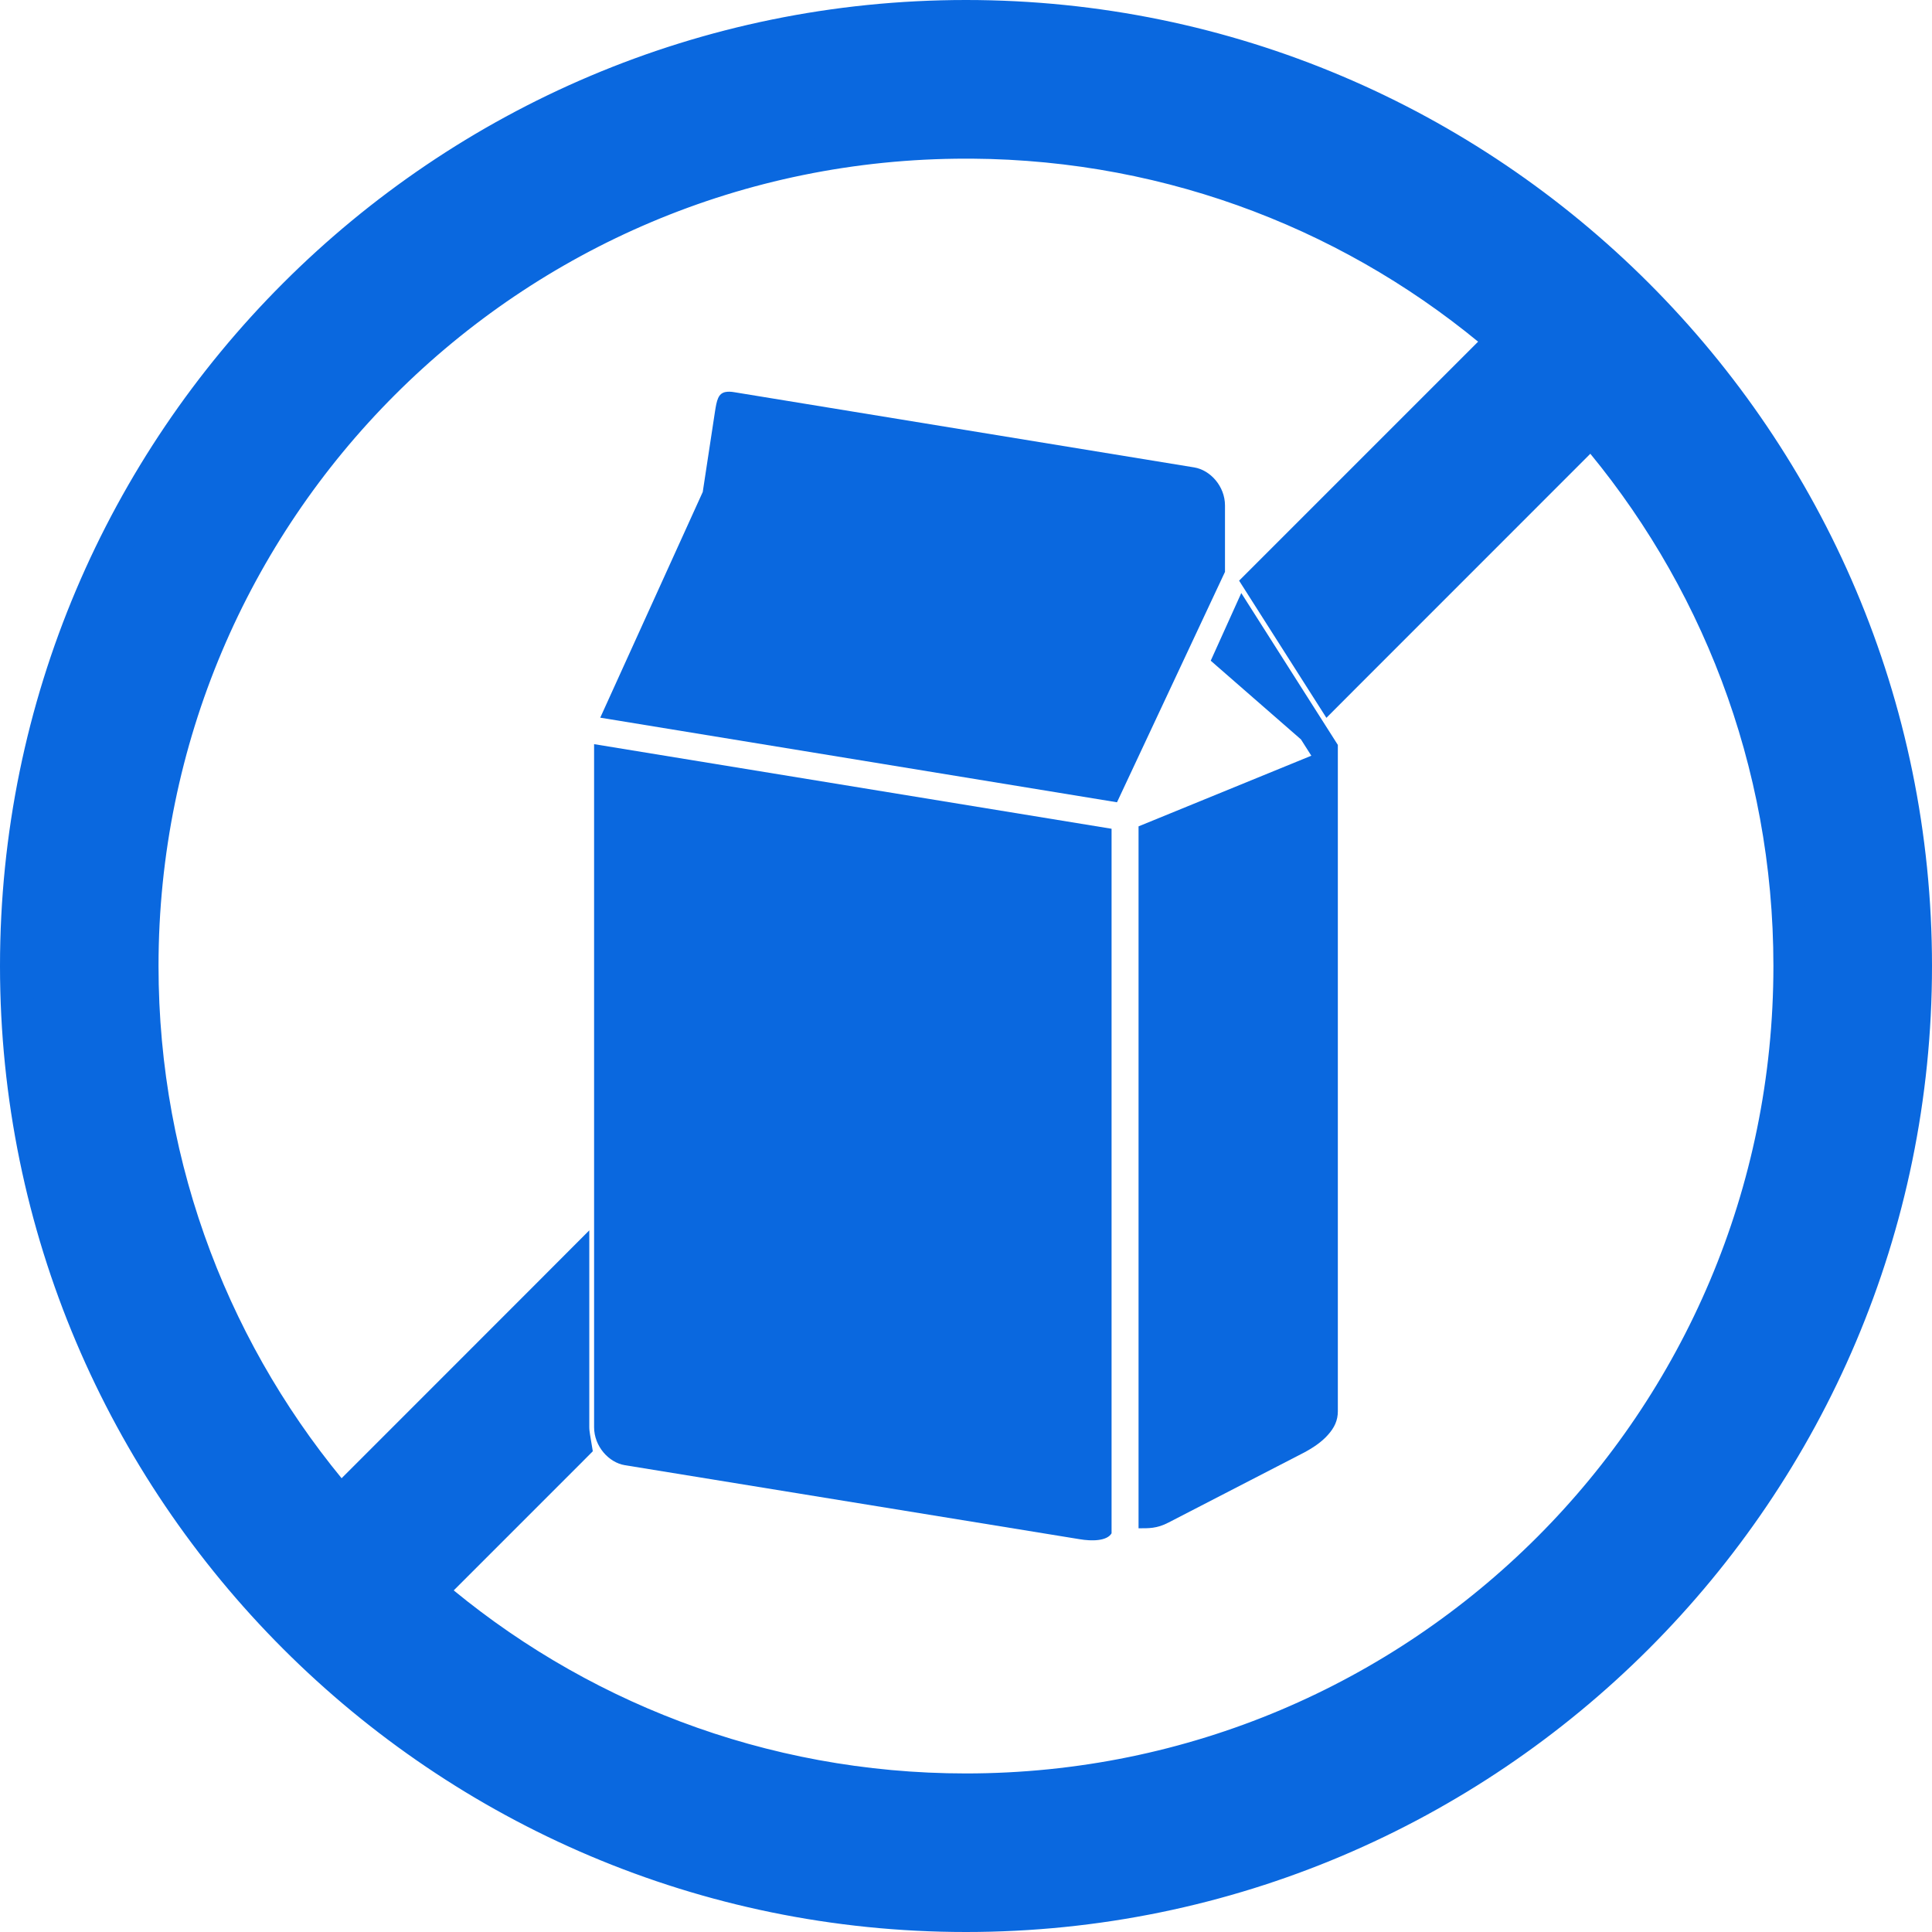 <svg width="58" height="58" viewBox="0 0 58 58" fill="none" xmlns="http://www.w3.org/2000/svg">
<path d="M29.17 4.263C35.267 4.304 40.828 6.543 45.113 10.225L38.12 17.218L37.836 17.502L38.051 17.84L39.571 20.229L39.906 20.755L40.346 20.314L47.775 12.883C51.493 17.21 53.739 22.838 53.739 29C53.739 42.679 42.678 53.74 28.998 53.74C22.838 53.74 17.209 51.493 12.882 47.777L17.08 43.579L17.261 43.397L17.219 43.144C17.202 43.037 17.191 42.937 17.191 42.842V39.353V38.145L16.338 39L10.223 45.117C6.506 40.788 4.259 35.163 4.259 28.999C4.26 15.324 15.321 4.263 28.998 4.263H29.17L29.17 4.263ZM28.999 0.5C13.275 0.5 0.5 13.275 0.5 28.999C0.5 44.722 13.275 57.5 28.999 57.5C44.722 57.5 57.5 44.722 57.5 28.999C57.501 13.275 44.722 0.5 28.999 0.5Z" fill="#0A68DF" stroke="#0A68DF"/>
<path fill-rule="evenodd" clip-rule="evenodd" d="M21.777 11.769C21.562 11.814 21.517 12.011 21.463 12.364L21.097 14.769L18.02 21.545L33.533 24.085L36.775 17.168V15.174C36.775 14.6 36.336 14.112 35.851 14.032L22.055 11.776C21.94 11.755 21.85 11.755 21.778 11.769L21.777 11.769Z" fill="#0A68DF"/>
<path fill-rule="evenodd" clip-rule="evenodd" d="M37.264 17.804L36.347 19.835L39.056 22.198L39.367 22.687L34.18 24.808V45.88C34.477 45.88 34.727 45.893 35.083 45.706L39.118 43.623C39.405 43.474 39.682 43.288 39.868 43.073C40.059 42.861 40.163 42.643 40.163 42.367V22.363L37.264 17.804Z" fill="#0A68DF"/>
<path fill-rule="evenodd" clip-rule="evenodd" d="M17.835 22.34V42.844C17.835 43.418 18.274 43.907 18.759 43.986L32.411 46.208C32.772 46.27 33.232 46.267 33.37 46.031L33.37 24.88L17.835 22.34Z" fill="#0A68DF"/>
</svg>
